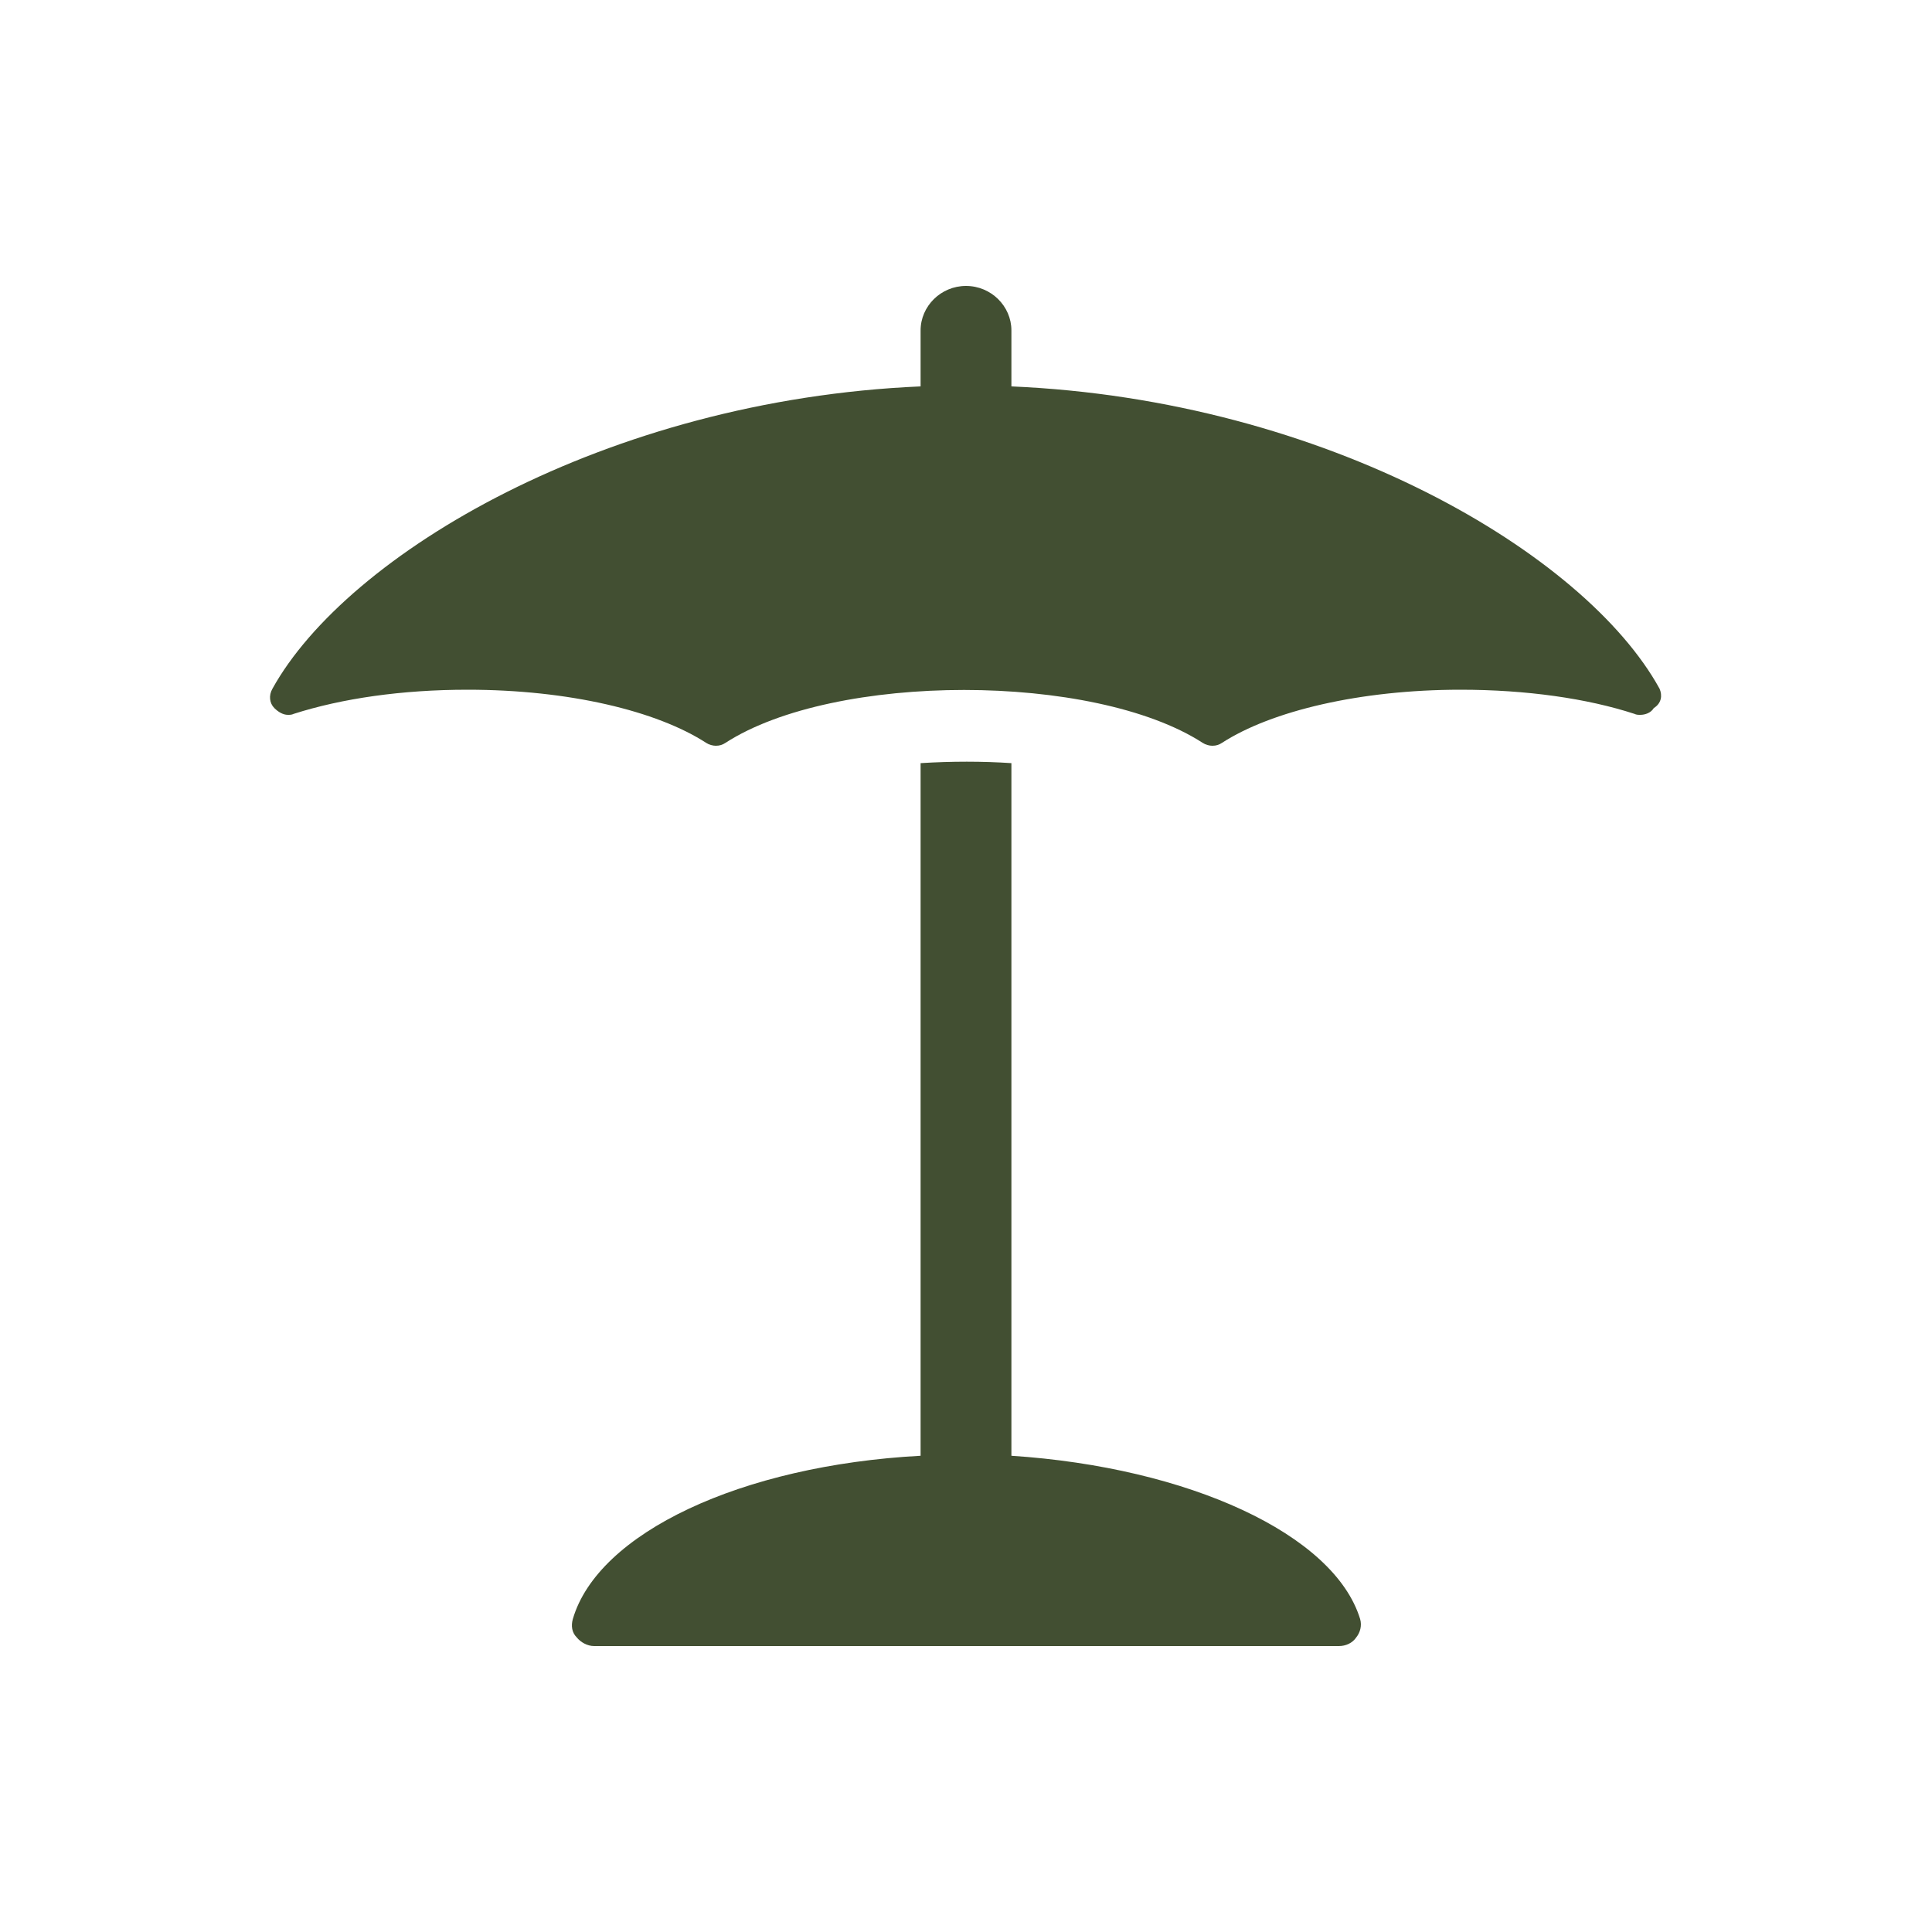 <?xml version="1.0" encoding="utf-8"?>
<!-- Generator: Adobe Illustrator 25.1.0, SVG Export Plug-In . SVG Version: 6.00 Build 0)  -->
<svg version="1.1" id="Livello_1" xmlns="http://www.w3.org/2000/svg" xmlns:xlink="http://www.w3.org/1999/xlink" x="0px" y="0px"
	 viewBox="0 0 200 200" style="enable-background:new 0 0 200 200;" xml:space="preserve">
<style type="text/css">
	.st0{fill:#424F32;}
</style>
<g>
	<g>
		<g>
			<path class="st0" d="M171.8,71.3c-7.7-14-34.5-29.9-67.1-31.3v-5.8c0-2.5-2.1-4.6-4.7-4.6c-2.6,0-4.7,2.1-4.7,4.6V40
				c-32.6,1.4-59.4,17.4-67.1,31.3c-0.4,0.7-0.3,1.5,0.2,2c0.4,0.4,0.9,0.7,1.4,0.7c0.2,0,0.4,0,0.6-0.1c5-1.6,11.2-2.5,18-2.5
				c10.5,0,19.6,2.2,24.7,5.5c0.3,0.2,0.7,0.3,1,0.3c0.4,0,0.7-0.1,1-0.3c11.3-7.3,38.1-7.3,49.4,0c0.3,0.2,0.7,0.3,1,0.3
				c0.4,0,0.7-0.1,1-0.3c5.1-3.3,14.3-5.5,24.7-5.5c6.8,0,13.1,0.9,18,2.5c0.2,0.1,0.4,0.1,0.6,0.1c0.5,0,1.1-0.2,1.4-0.7
				C172,72.8,172.1,72,171.8,71.3z"/>
		</g>
		<g>
			<path class="st0" d="M104.7,150.7V79c-3-0.2-6.2-0.2-9.4,0v71.7c-18.6,1-33.4,8-36,16.9c-0.2,0.7-0.1,1.4,0.4,1.9
				c0.4,0.5,1.1,0.9,1.8,0.9h77.1c0.7,0,1.4-0.3,1.8-0.9c0.4-0.5,0.6-1.2,0.4-1.9C138.1,158.8,123,151.9,104.7,150.7z"/>
		</g>
	</g>
</g>
</svg>
